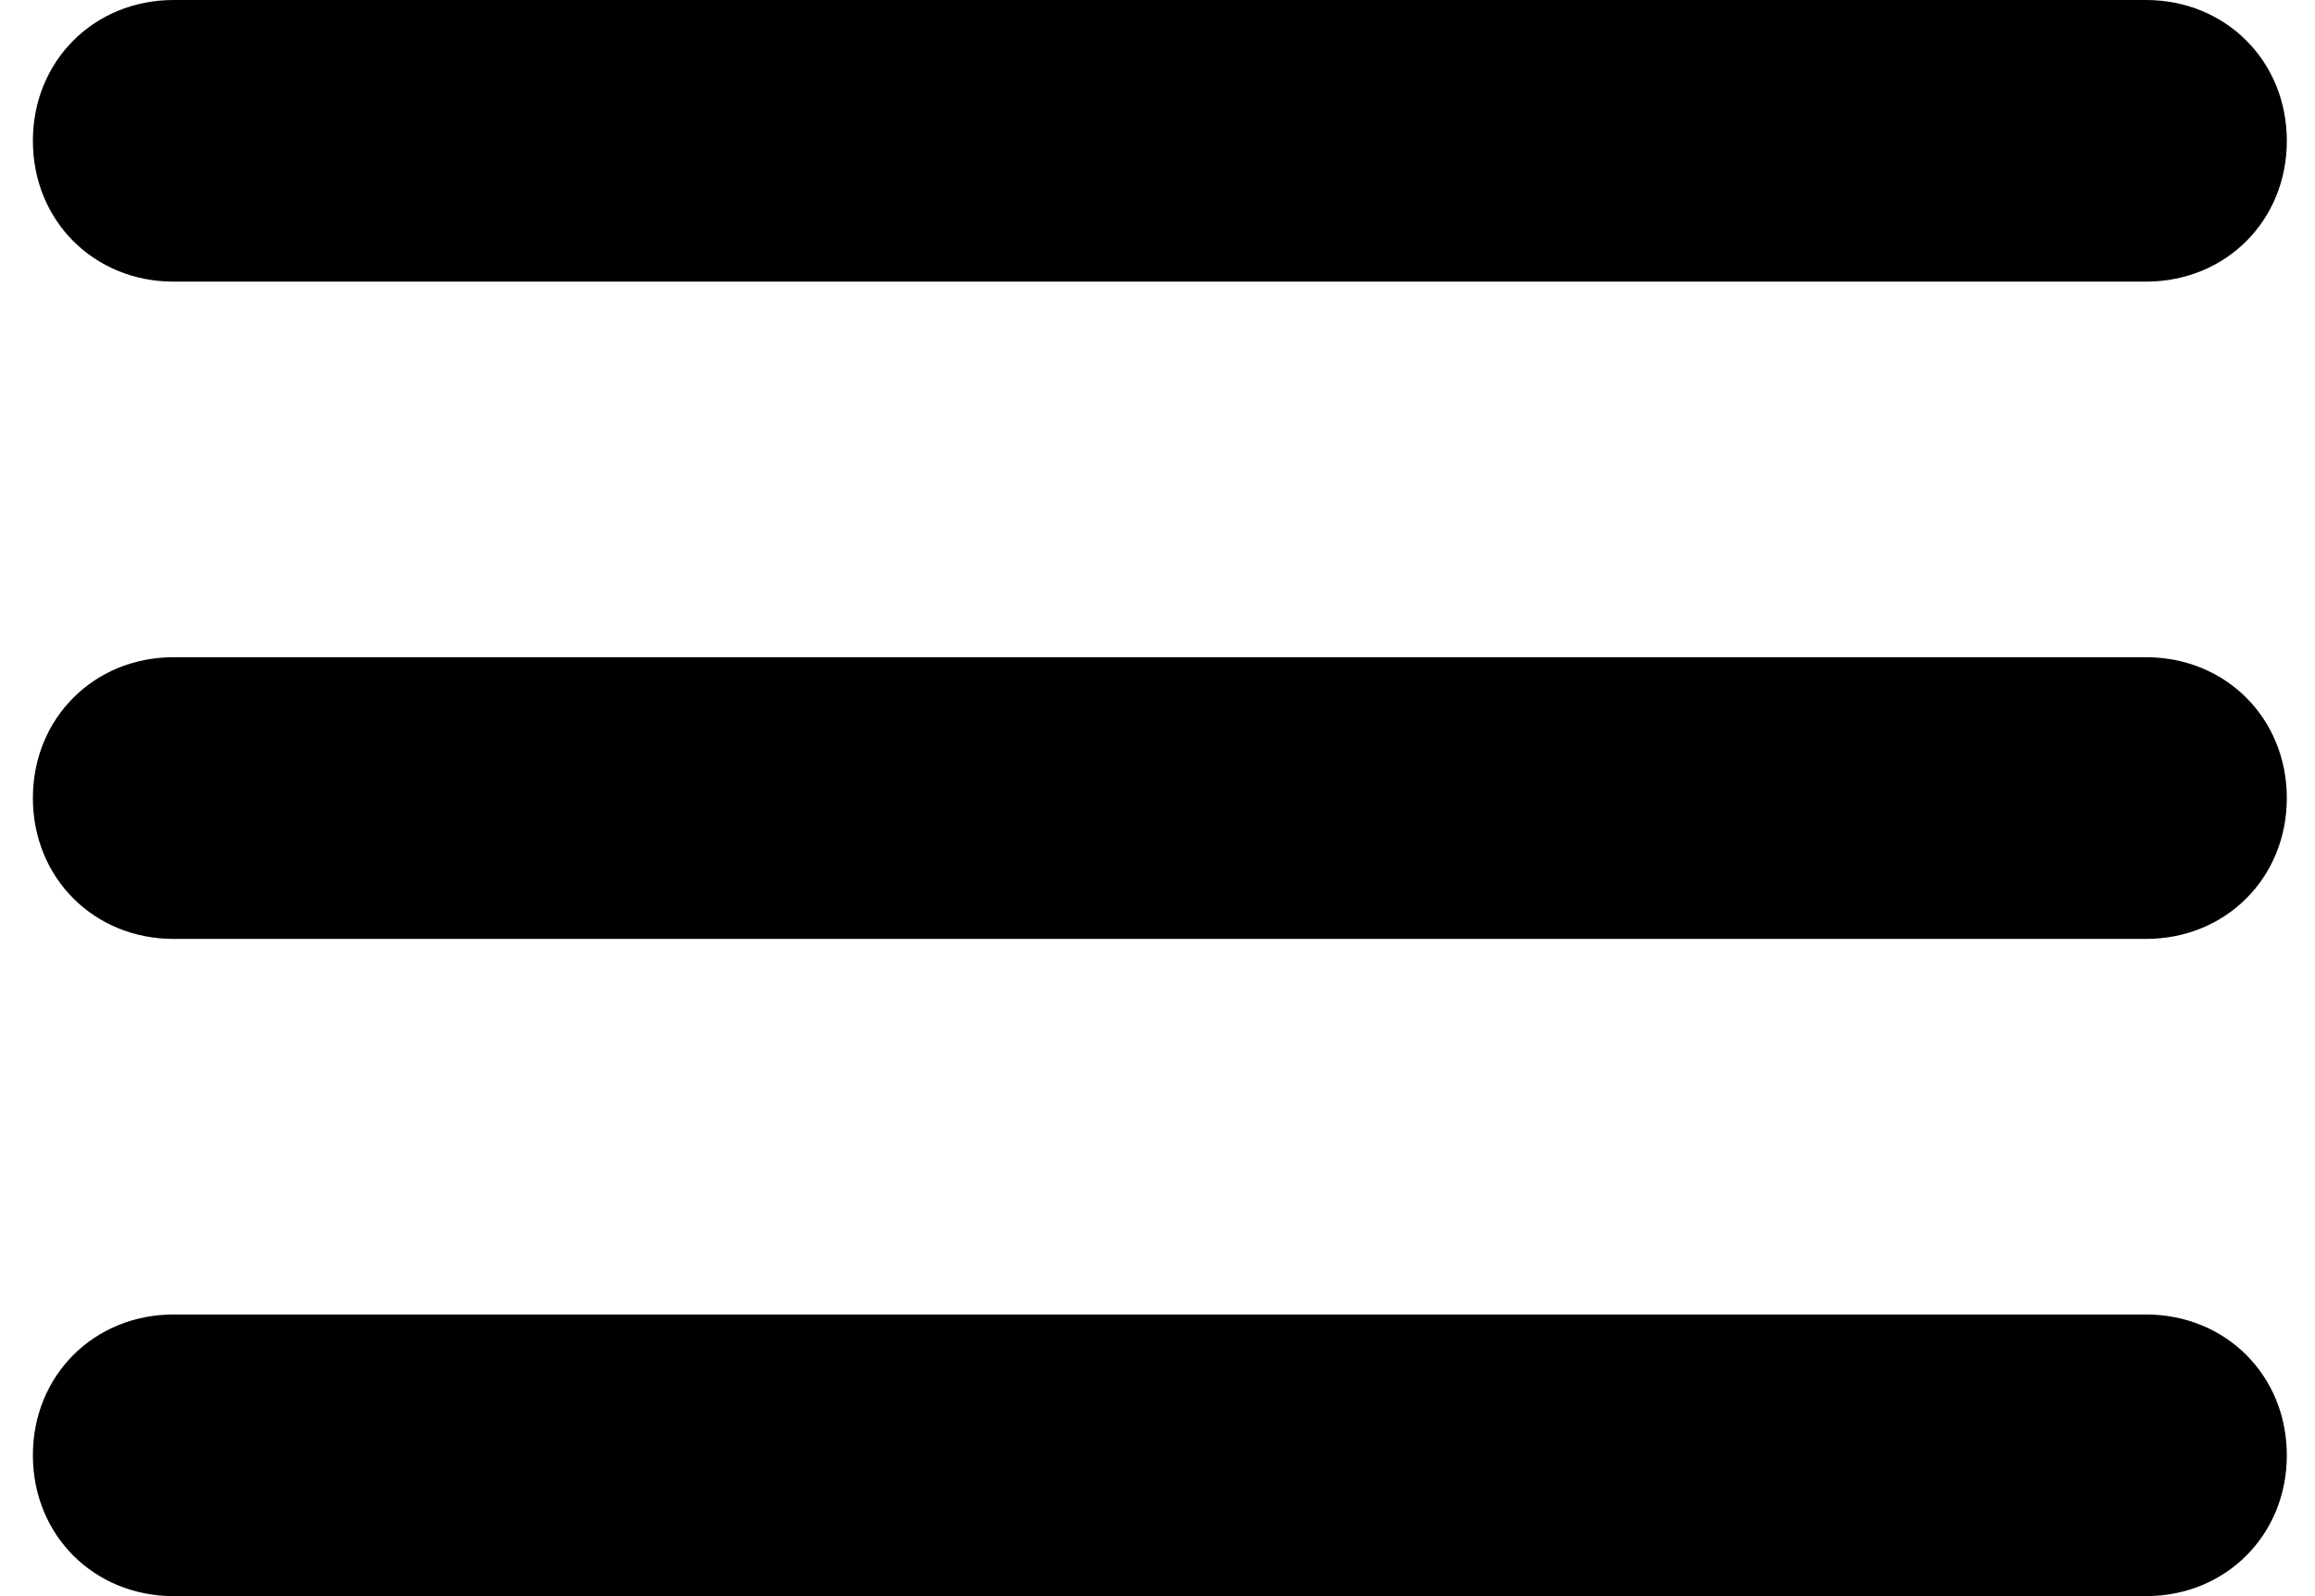 <svg width="29" height="20" viewBox="0 0 29 20" fill="none" xmlns="http://www.w3.org/2000/svg">
<path d="M26.882 3.529H2.176C1.176 3.529 0.412 2.765 0.412 1.765C0.412 0.765 1.176 0 2.176 0H26.882C27.882 0 28.647 0.765 28.647 1.765C28.647 2.765 27.882 3.529 26.882 3.529Z" fill="black"/>
<path d="M26.882 11.765H2.176C1.176 11.765 0.412 11 0.412 10C0.412 9 1.176 8.235 2.176 8.235H26.882C27.882 8.235 28.647 9 28.647 10C28.647 11 27.882 11.765 26.882 11.765Z" fill="black"/>
<path d="M26.882 20H2.176C1.176 20 0.412 19.235 0.412 18.235C0.412 17.235 1.176 16.471 2.176 16.471H26.882C27.882 16.471 28.647 17.235 28.647 18.235C28.647 19.235 27.882 20 26.882 20Z" fill="black"/>
</svg>
